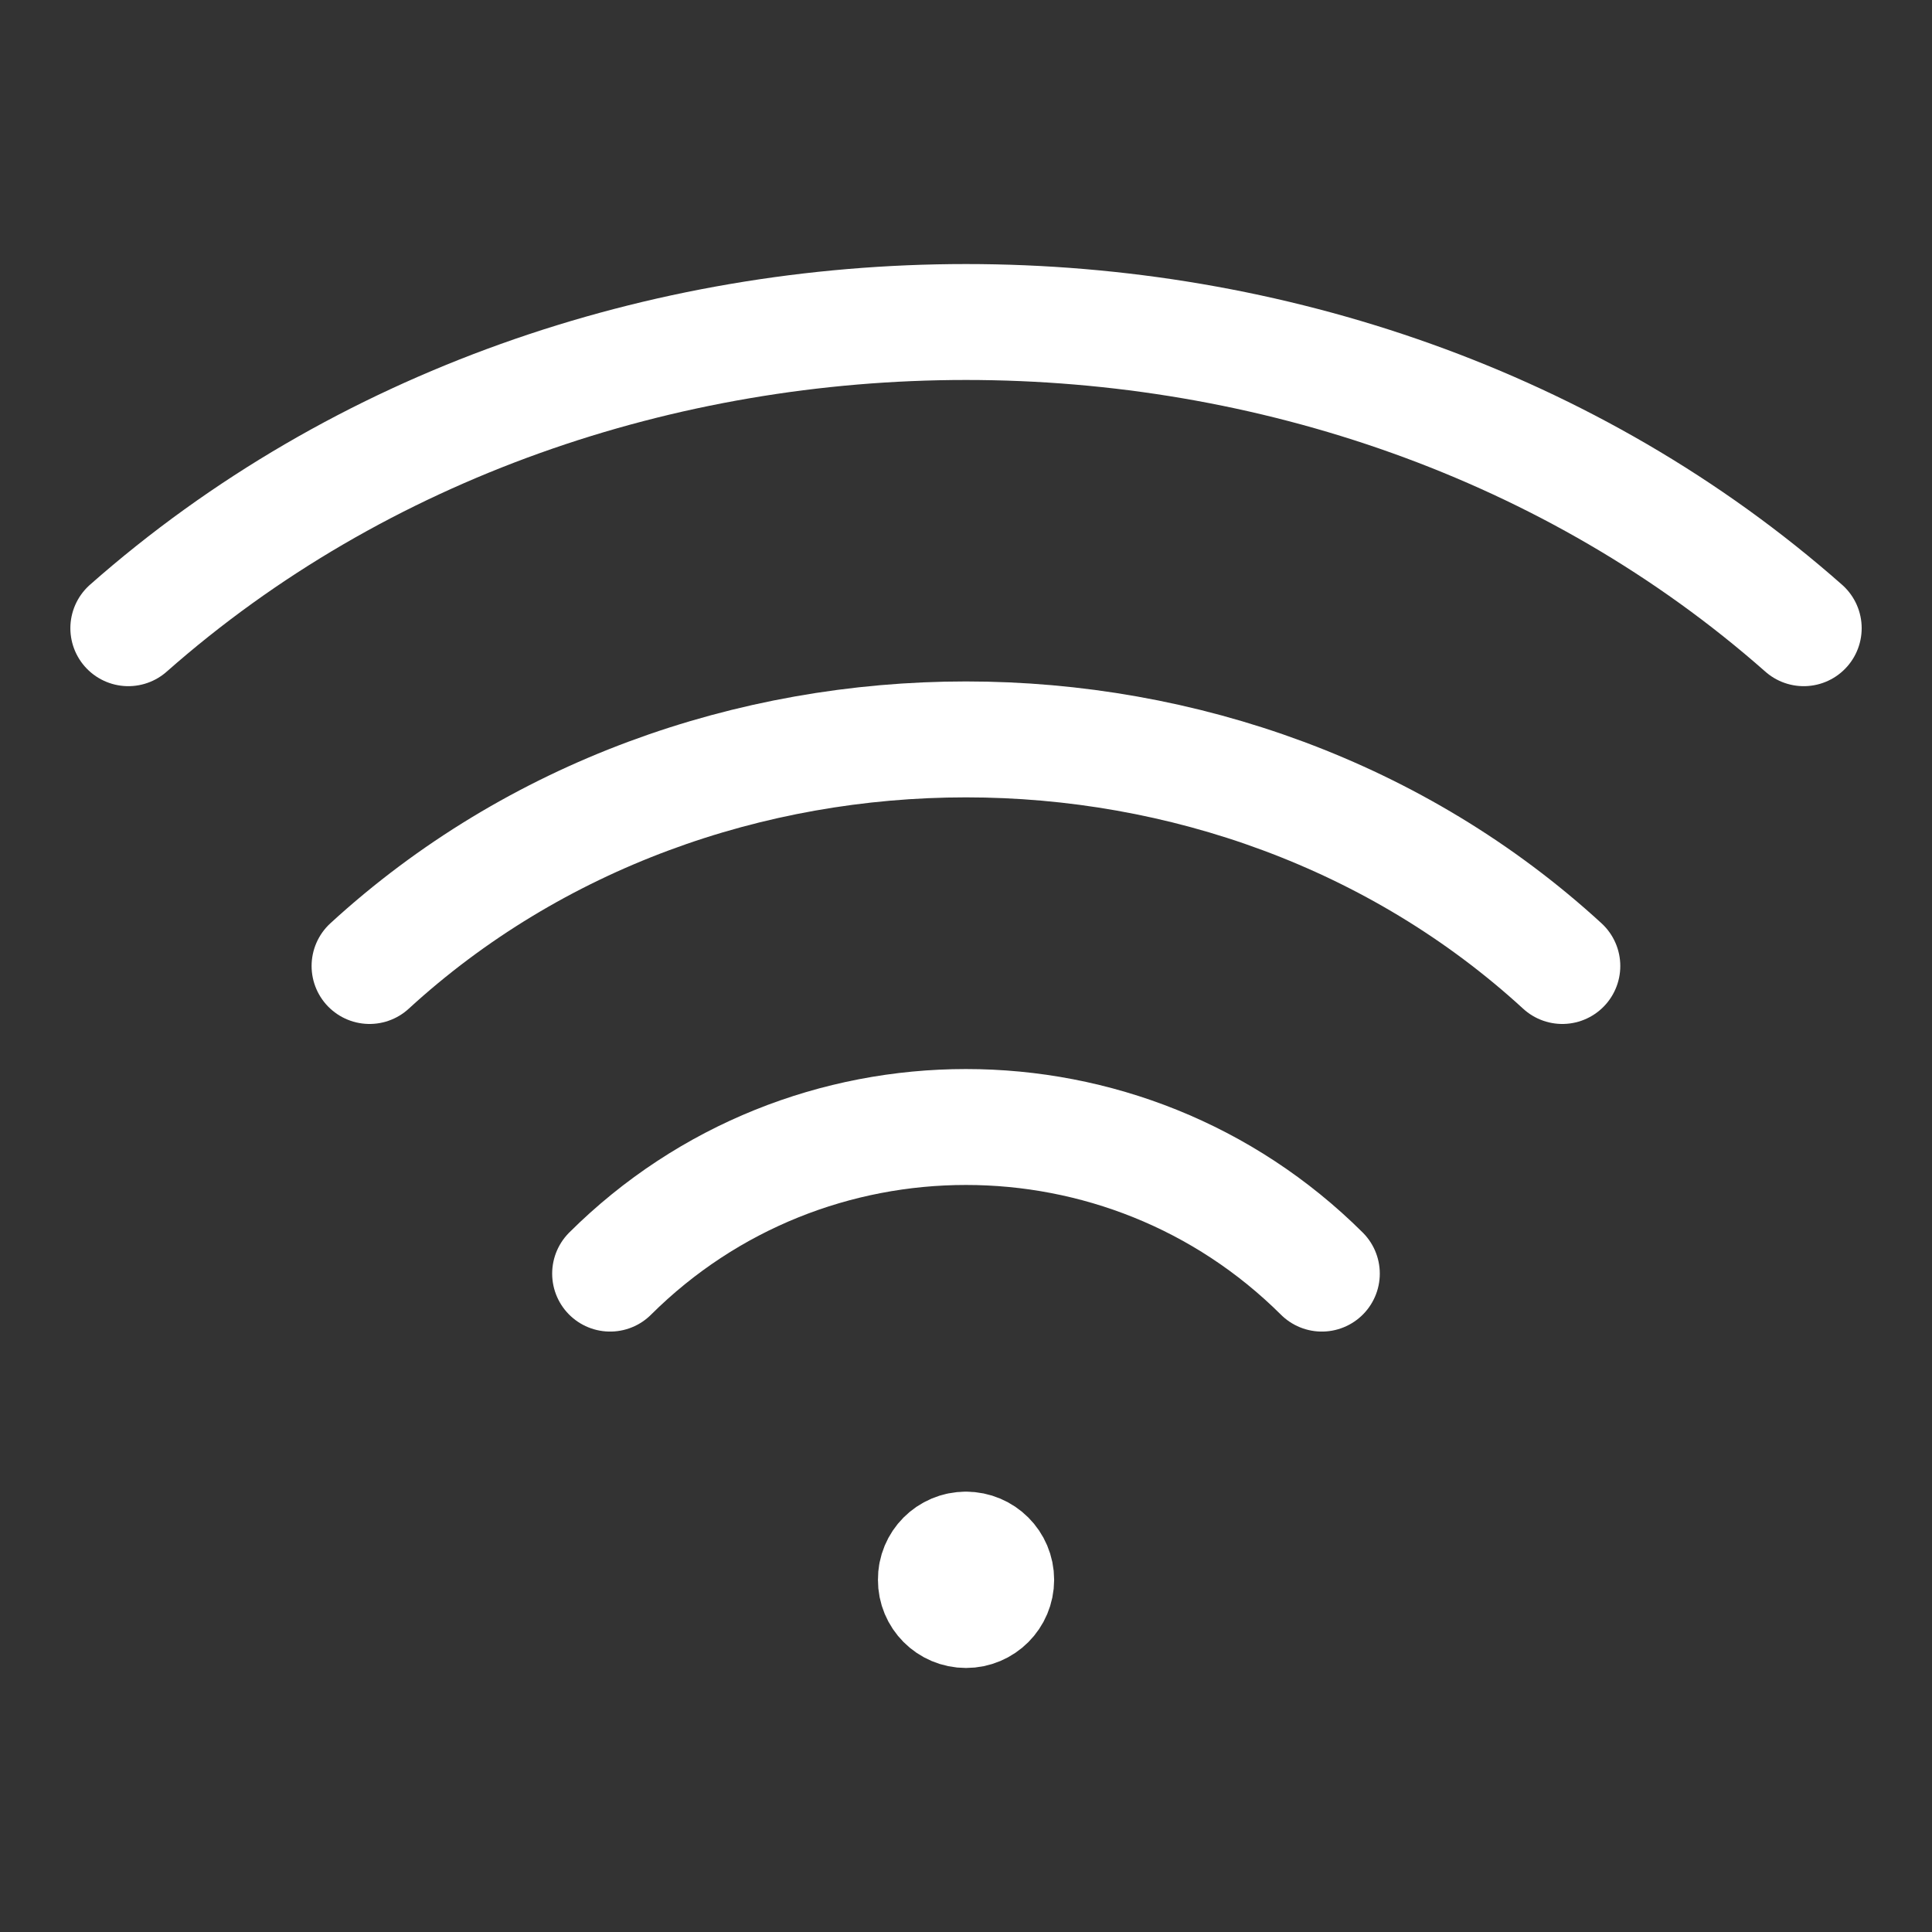 <svg width="50" height="50" viewBox="0 0 50 50" fill="none" xmlns="http://www.w3.org/2000/svg">
<rect x="0" y="0" width="50" height="50" fill="#333333" stroke="none"/>
<path d="M24.997 40.104C24.566 40.104 24.216 40.454 24.221 40.885C24.218 41.317 24.568 41.667 25 41.667C25.431 41.667 25.781 41.317 25.781 40.885C25.781 40.454 25.431 40.104 24.997 40.104" stroke="white" stroke-width="3" stroke-linecap="round" stroke-linejoin="round"/>
<path d="M9.564 25C18.09 17.181 31.908 17.181 40.433 25" stroke="white" stroke-width="3" stroke-linecap="round" stroke-linejoin="round"/>
<path d="M3.321 16.258C15.294 5.692 34.707 5.692 46.68 16.258" stroke="white" stroke-width="3" stroke-linecap="round" stroke-linejoin="round"/>
<path d="M15.79 32.961C20.875 27.902 29.123 27.902 34.209 32.961" stroke="white" stroke-width="3" stroke-linecap="round" stroke-linejoin="round"/>
</svg>
